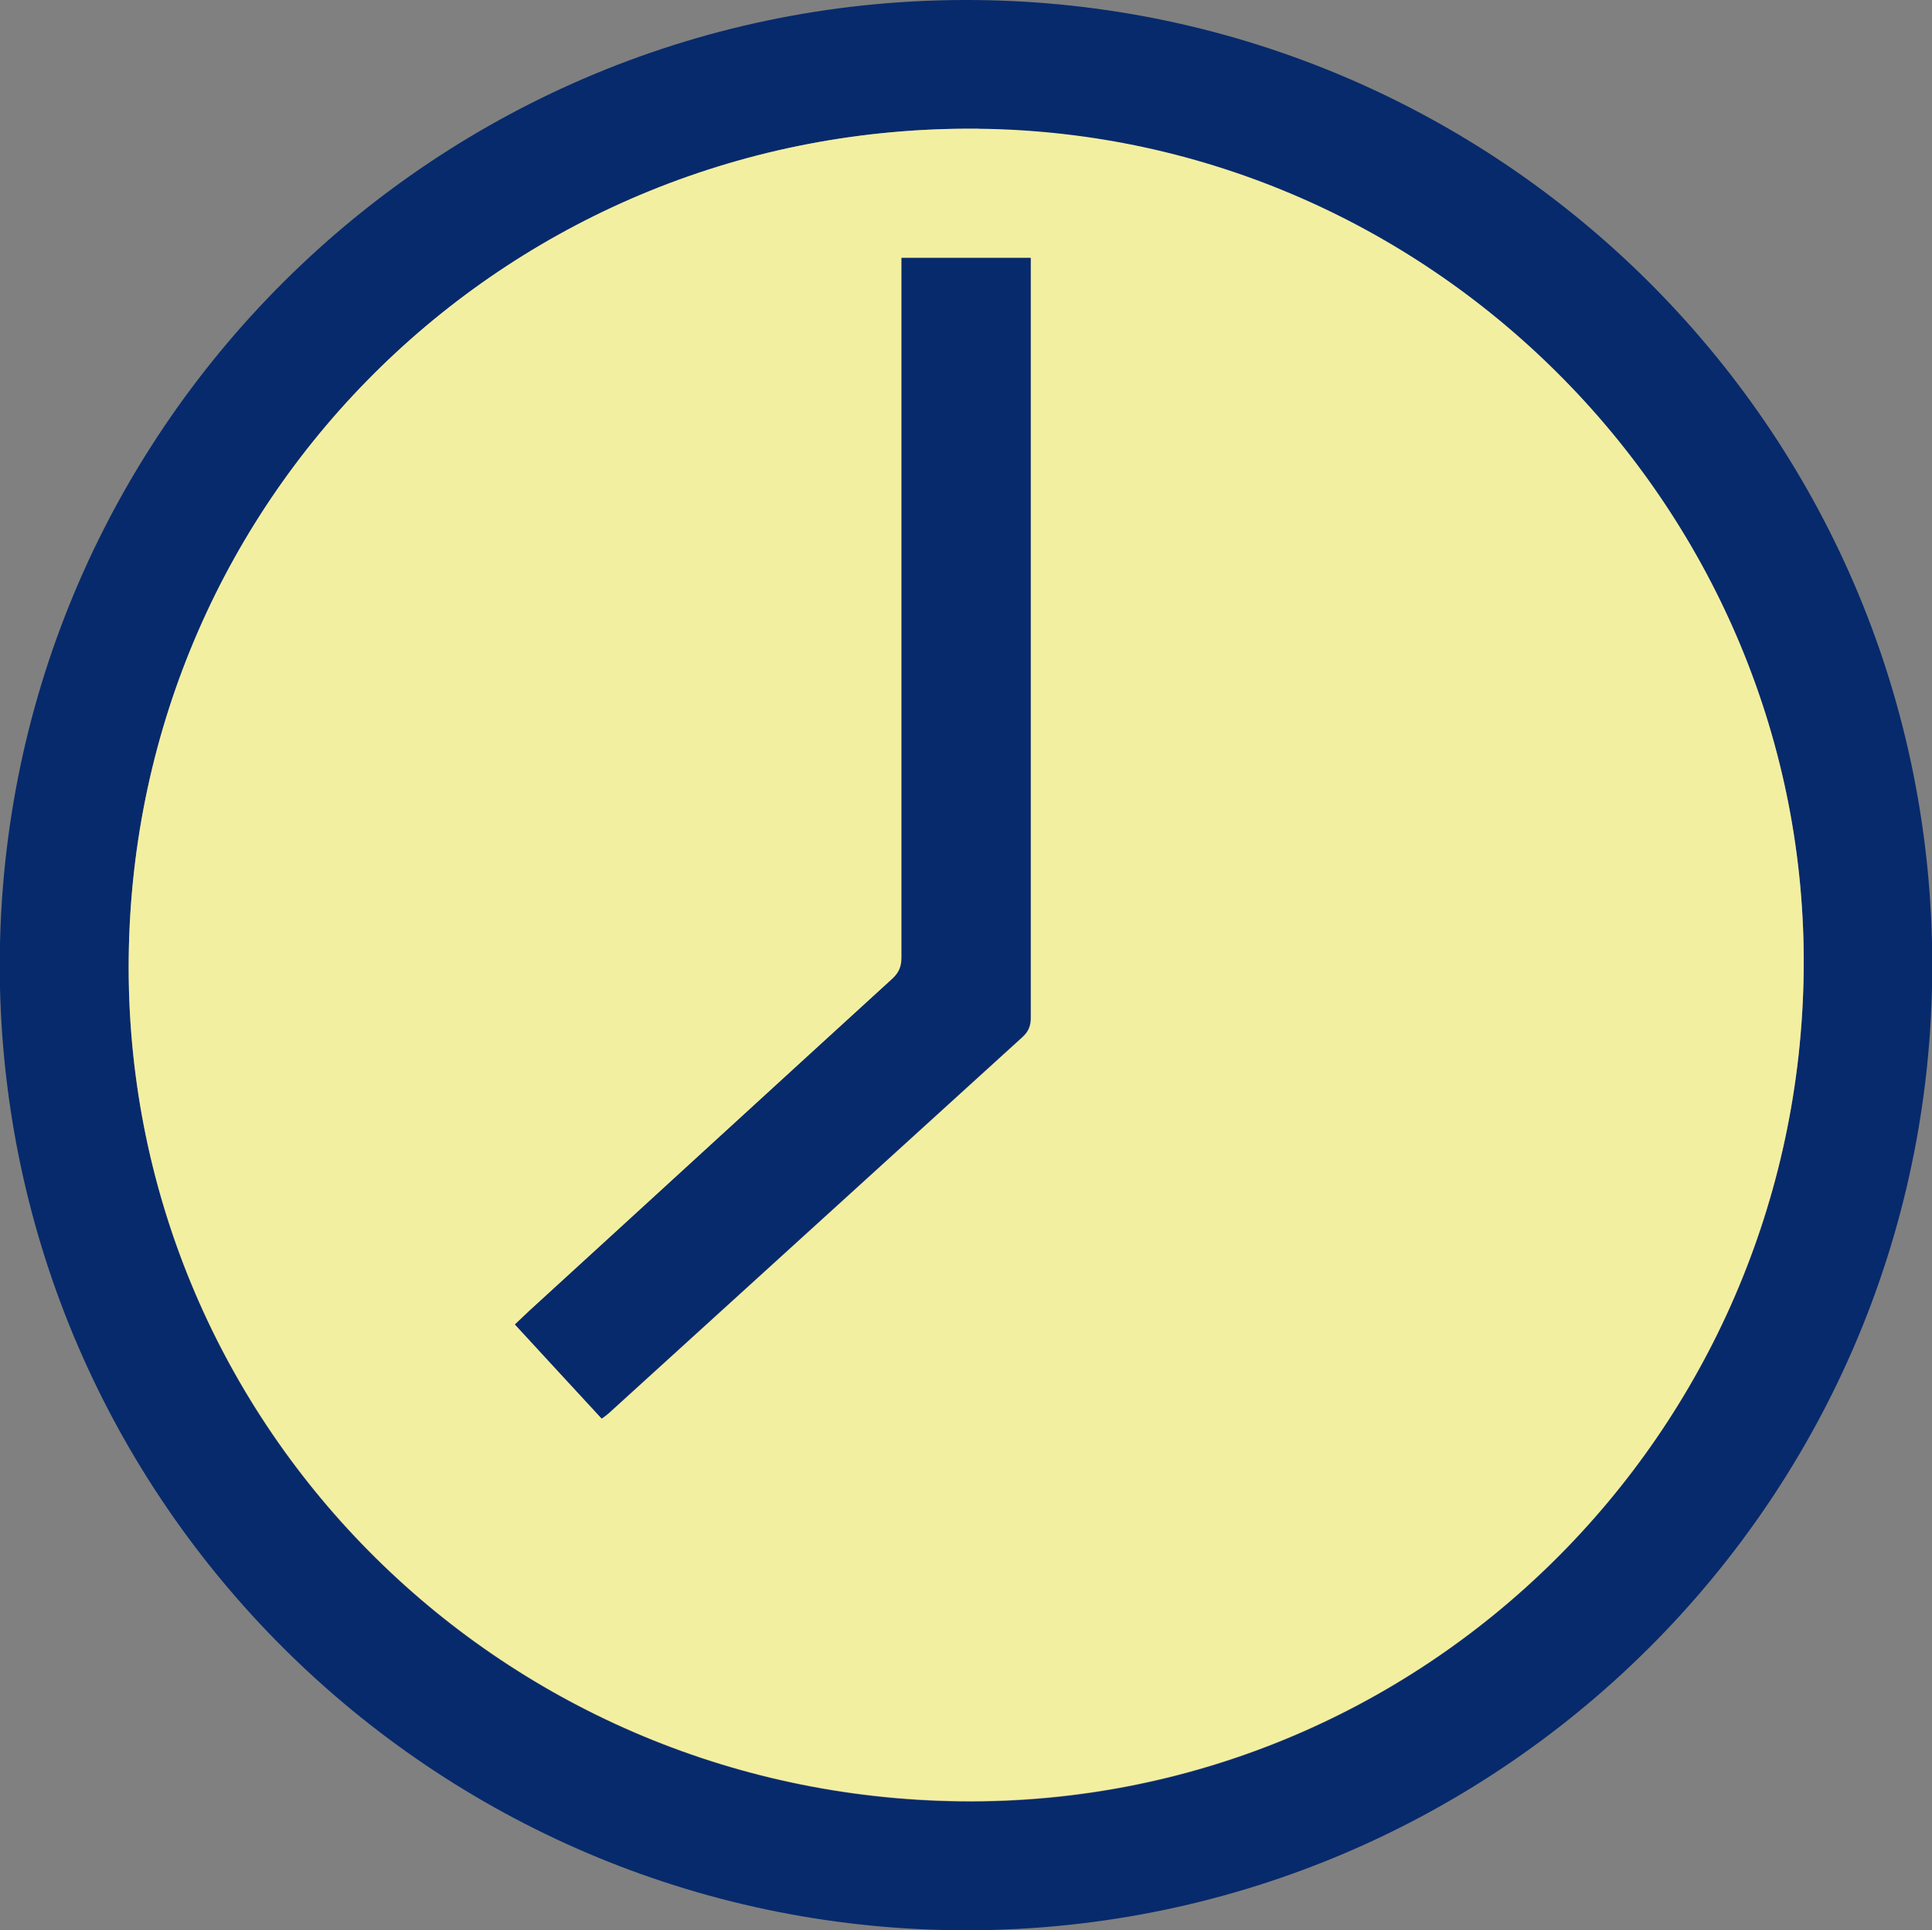 <svg xmlns="http://www.w3.org/2000/svg" id="Layer_2" data-name="Layer 2" viewBox="0 0 47.43 47.38"><rect x="0" y="0" width="47.43" height="47.38" fill="#808080" stroke="none"/><defs><style>      .cls-1 {        fill: #f3efa1;      }      .cls-2 {        fill: #072a6c;      }    </style></defs><g id="Layer_1_copy" data-name="Layer 1 copy"><g><path class="cls-2" d="m23.65,0c12.87-.04,23.48,10.2,23.78,23.13.31,13.39-10.46,24.21-23.64,24.25C10.91,47.41.31,37.17,0,24.25-.3,10.89,10.43.04,23.65,0Zm.37,3.16C12.57,3.05,3.29,12.09,3.16,23.51c-.13,11.33,9,20.58,20.44,20.71,11.3.12,20.56-9.02,20.68-20.4.12-11.21-9.03-20.53-20.26-20.65Z"></path><path class="cls-1" d="m24.02,3.16c11.23.12,20.37,9.43,20.26,20.65-.12,11.39-9.38,20.52-20.68,20.4-11.43-.12-20.57-9.38-20.44-20.71C3.29,12.09,12.57,3.05,24.02,3.16Zm-1.88,3.17c0,.16,0,.29,0,.43,0,5.58,0,11.16,0,16.75,0,.21-.05.36-.22.51-2.97,2.71-5.94,5.42-8.9,8.14-.12.11-.24.22-.37.35.72.79,1.42,1.55,2.13,2.31.08-.06.14-.11.19-.15,3.38-3.07,6.75-6.14,10.13-9.21.15-.14.21-.28.21-.48,0-6.11,0-12.21,0-18.32v-.33h-3.17Z"></path><path class="cls-2" d="m22.13,6.33h3.17v.33c0,6.11,0,12.21,0,18.32,0,.21-.06.35-.21.48-3.38,3.07-6.75,6.14-10.13,9.21-.05.05-.11.09-.19.15-.7-.76-1.4-1.52-2.13-2.31.13-.12.25-.24.37-.35,2.97-2.71,5.93-5.43,8.9-8.14.16-.15.22-.3.22-.51,0-5.58,0-11.16,0-16.75,0-.14,0-.27,0-.43Z"></path></g></g></svg>